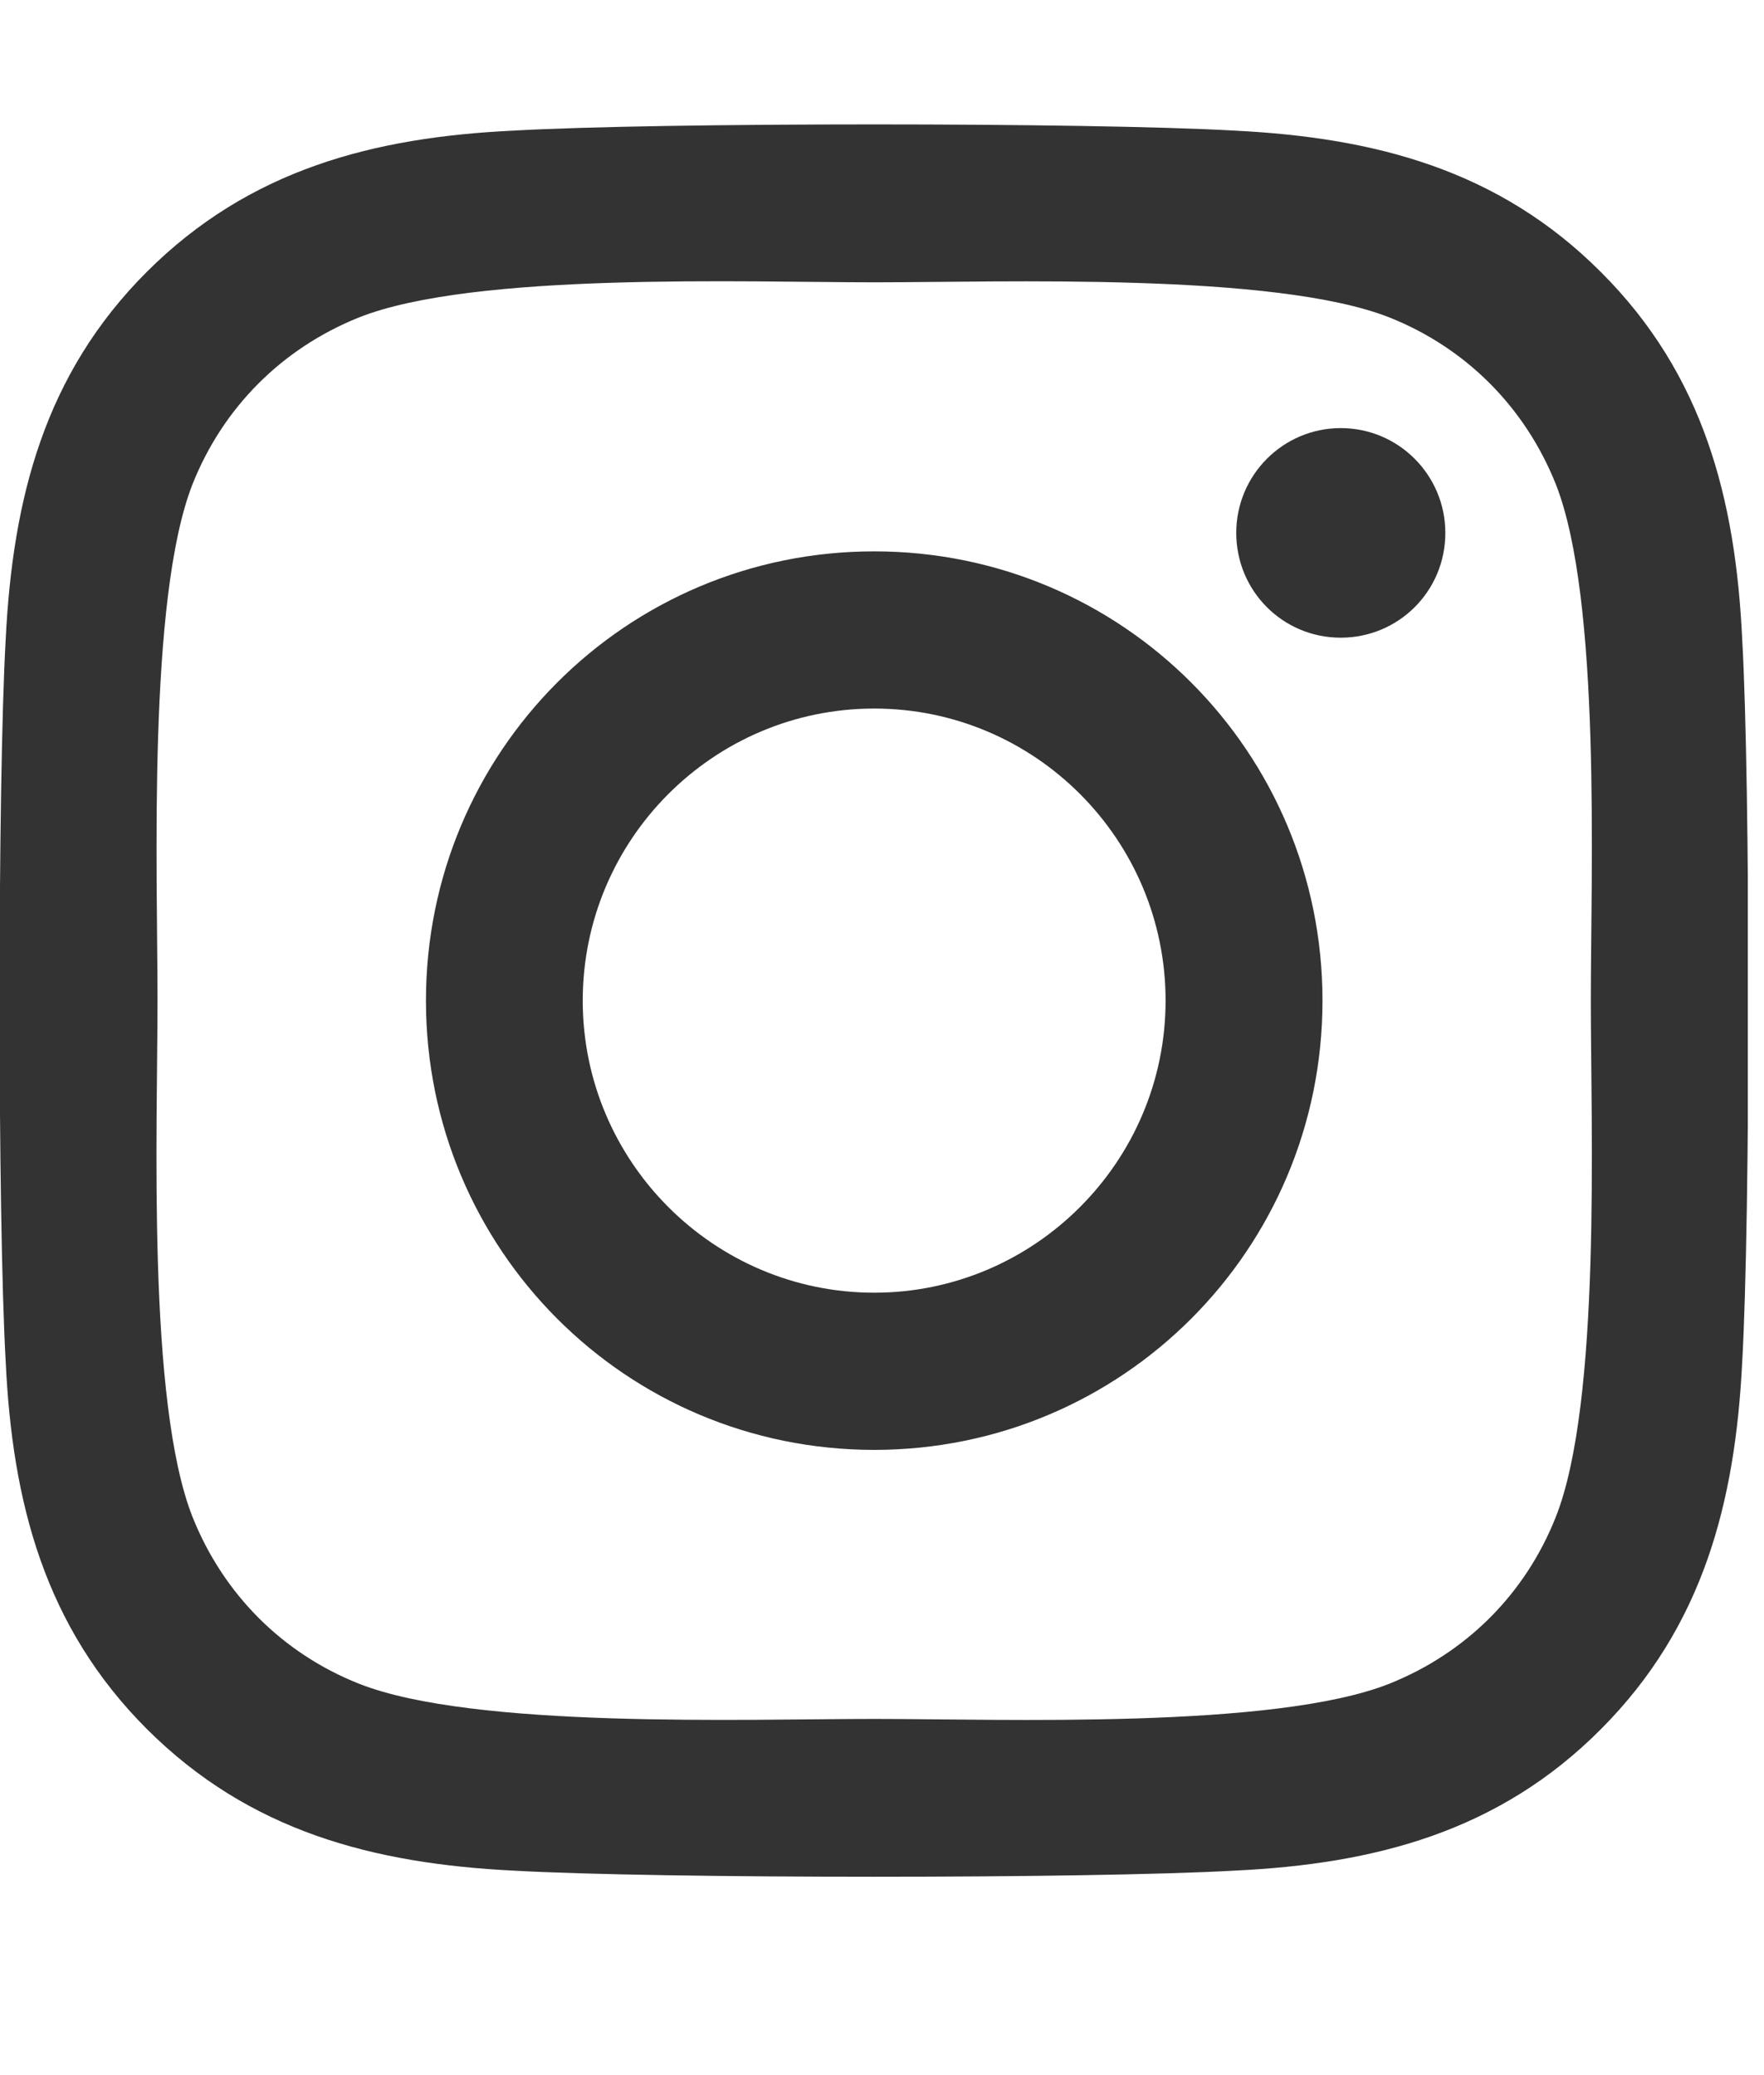 <svg width="17" height="20" viewBox="0 0 17 20" fill="none" xmlns="http://www.w3.org/2000/svg">
<g clip-path="url(#clip0_233_770)">
<path d="M8.425 5.314C6.033 5.314 4.105 7.247 4.105 9.644C4.105 12.041 6.033 13.974 8.425 13.974C10.816 13.974 12.745 12.041 12.745 9.644C12.745 7.247 10.816 5.314 8.425 5.314ZM8.425 12.459C6.879 12.459 5.616 11.196 5.616 9.644C5.616 8.091 6.876 6.829 8.425 6.829C9.974 6.829 11.233 8.091 11.233 9.644C11.233 11.196 9.97 12.459 8.425 12.459ZM13.929 5.136C13.929 5.698 13.478 6.146 12.921 6.146C12.361 6.146 11.914 5.694 11.914 5.136C11.914 4.579 12.365 4.126 12.921 4.126C13.478 4.126 13.929 4.579 13.929 5.136ZM16.79 6.162C16.726 4.809 16.418 3.61 15.429 2.623C14.444 1.635 13.248 1.326 11.899 1.259C10.508 1.179 6.338 1.179 4.947 1.259C3.601 1.323 2.405 1.632 1.416 2.619C0.428 3.606 0.123 4.805 0.055 6.158C-0.024 7.552 -0.024 11.732 0.055 13.126C0.119 14.479 0.428 15.677 1.416 16.665C2.405 17.652 3.597 17.961 4.947 18.029C6.338 18.108 10.508 18.108 11.899 18.029C13.248 17.965 14.444 17.656 15.429 16.665C16.414 15.677 16.723 14.479 16.79 13.126C16.869 11.732 16.869 7.556 16.79 6.162ZM14.993 14.622C14.7 15.361 14.132 15.93 13.391 16.227C12.282 16.668 9.65 16.567 8.425 16.567C7.199 16.567 4.563 16.665 3.458 16.227C2.721 15.934 2.153 15.364 1.856 14.622C1.416 13.51 1.518 10.872 1.518 9.644C1.518 8.415 1.42 5.773 1.856 4.665C2.15 3.927 2.717 3.358 3.458 3.06C4.567 2.619 7.199 2.721 8.425 2.721C9.65 2.721 12.286 2.623 13.391 3.06C14.128 3.354 14.696 3.923 14.993 4.665C15.433 5.777 15.331 8.415 15.331 9.644C15.331 10.872 15.433 13.514 14.993 14.622Z" fill="#333333"/>
</g>
<defs>
<clipPath id="clip0_233_770">
<rect width="16.844" height="19.295" fill="white"/>
</clipPath>
</defs>
</svg>
